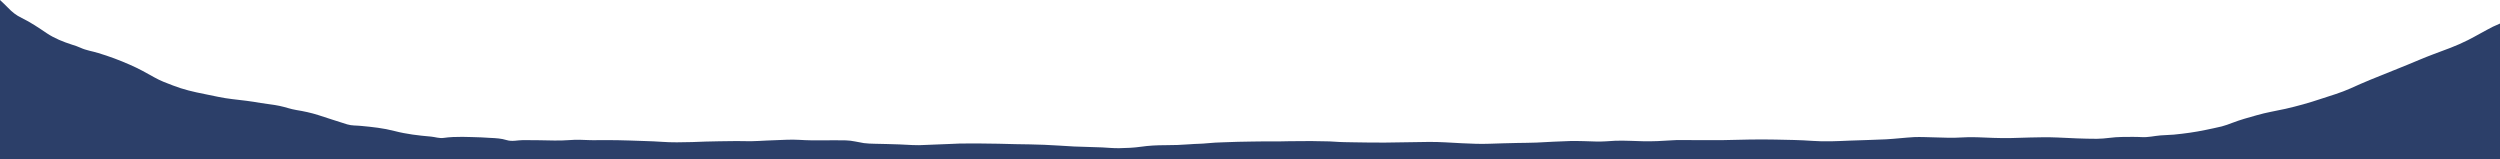 <?xml version="1.0" encoding="utf-8"?>
<!-- Generator: Adobe Illustrator 26.5.3, SVG Export Plug-In . SVG Version: 6.00 Build 0)  -->
<svg version="1.1" id="レイヤー_1" xmlns="http://www.w3.org/2000/svg" xmlns:xlink="http://www.w3.org/1999/xlink" x="0px"
	 y="0px" viewBox="0 0 1919.8 122.3" style="enable-background:new 0 0 1919.8 122.3;" xml:space="preserve">
<style type="text/css">
	.st0{fill:#2C3F69;}
</style>
<path class="st0" d="M0,122.3V0c2.1,2,4.1,3.8,6,5.8c3.1,3.3,6.6,6.1,10.7,8c6.8,3.3,13,7.5,19.2,11.7c6,4,12.6,6.6,19.4,8.8
	c2.2,0.7,4.5,1.4,6.6,2.4c4.3,2,9,2.6,13.5,4c8.3,2.5,16.4,5.5,24.3,9c6.5,2.8,12.8,6.3,19,9.8c4.4,2.5,9.2,4.3,14,6.1
	c7.9,3.1,16.1,5,24.3,6.6c7.1,1.4,14,3.1,21.3,3.9c7.3,0.8,14.7,1.7,22,3c4.7,0.8,9.6,1.2,14.3,2.2c4.4,0.9,8.6,2.5,13,3.2
	c5.6,0.9,11.2,2.1,16.6,3.8c7.5,2.4,14.9,4.9,22.4,7.2c3.5,1.1,7.2,0.8,10.8,1.2c8.6,0.8,17.1,1.7,25.5,3.9
	c9.2,2.4,18.7,3.5,28.1,4.3c3.2,0.3,6.4,1.5,9.7,1c4.8-0.7,9.6-0.8,14.4-0.8c4.8,0,9.6,0.3,14.5,0.4c2.3,0.1,4.6,0.3,6.9,0.4
	c4.3,0.2,8.5,0.4,12.6,1.7c4.2,1.3,8.4,0,12.7,0c4.1,0,8.3,0.1,12.4,0.1c7.6,0.1,15.2,0.5,22.8-0.1c5.2-0.4,10.3-0.3,15.5,0
	c4.2,0.2,8.5-0.1,12.7,0c6,0.1,12,0,18,0.3c8.2,0.4,16.5,0.4,24.7,1c7.9,0.6,15.8,0.4,23.8,0.2c6.8-0.2,13.5-0.6,20.3-0.6
	c6.4,0,12.7-0.3,19.1-0.1c7.8,0.3,15.6-0.5,23.4-0.7c6.4-0.2,12.9-0.7,19.3-0.3c11.9,0.8,23.9,0.1,35.8,0.4
	c4.7,0.1,9.2,1.4,13.8,2.1c2.8,0.4,5.5,0.4,8.3,0.5c6.3,0.2,12.7,0.2,19,0.5c6.7,0.3,13.4,0.9,20.1,0.4c6.7-0.4,13.4-0.4,20.1-0.8
	c7.5-0.5,15.1-0.2,22.6-0.3c8.7,0,17.5,0.3,26.2,0.5c7.4,0.1,14.8,0.2,22.3,0.5c7.6,0.3,15.2,0.9,22.8,1.3
	c7.2,0.3,14.3,0.5,21.5,0.7c4.4,0.2,8.8,0.7,13.2,0.6c5.5-0.1,11.1-0.3,16.6-1.1c6.2-0.9,12.4-1.2,18.7-1.2c6.3,0,12.6-0.2,18.8-0.7
	c4.5-0.4,9.1-0.3,13.6-0.8c7.8-0.8,15.6-0.7,23.4-1.1c3.7-0.1,7.4-0.1,11.1-0.2c6.8-0.1,13.6-0.2,20.4-0.1c4.8,0,9.5-0.3,14.3-0.2
	c4.6,0.1,9.2-0.2,13.8,0c4.8,0.2,9.6,0,14.4,0.4c5.2,0.4,10.4,0.4,15.5,0.5c7.9,0.1,15.8,0.3,23.7,0.2c11.1-0.1,22.2-0.4,33.3-0.5
	c8.5-0.1,17,0.6,25.4,1c7.1,0.3,14.1,0.7,21.2,0.4c7.1-0.2,14.2-0.5,21.3-0.6c5-0.1,10-0.1,14.9-0.3c8.7-0.4,17.4-1,26.1-1.2
	c6.7-0.1,13.3,0.2,20,0.4c4.8,0.1,9.5-0.3,14.3-0.6c7.4-0.3,14.8,0.3,22.2,0.4c6.9,0.1,13.7-0.2,20.6-0.7c5.3-0.4,10.6-0.2,16-0.2
	c8.2,0,16.5,0.1,24.7,0c13.1-0.3,26.3-0.7,39.4-0.4c9.6,0.2,19.2,0.3,28.7,1c9.5,0.7,19,0.2,28.4-0.2c9.3-0.4,18.7-0.5,28-1
	c7.2-0.4,14.4-1.3,21.6-1.7c5.2-0.2,10.3,0.1,15.5,0.2c6.7,0.1,13.5,0.6,20.2,0.1c8.4-0.6,16.8,0,25.2,0.3c9.4,0.4,18.8,0,28.1-0.3
	c7-0.2,14-0.3,21,0c10.1,0.5,20.2,1,30.3,1c6.4,0,12.7-1.4,19.1-1.4c5.1,0,10.3-0.2,15.4,0.1c4.9,0.3,9.6-0.9,14.3-1.3
	c3.4-0.3,6.9-0.3,10.3-0.6c8.2-0.8,16.3-1.9,24.4-3.6c4.2-0.9,8.3-1.7,12.4-2.7c2.7-0.7,5.4-1.7,8-2.7c6.2-2.4,12.5-4.1,18.9-5.9
	c7.2-2.1,14.7-3.3,22-4.9c9.2-2.1,18.2-4.6,27.1-7.6c7.7-2.5,15.5-4.8,22.9-8.1c5.1-2.3,10.2-4.6,15.4-6.7c9.3-3.8,18.7-7.5,28-11.3
	c6.6-2.7,13.2-5.6,19.9-8.1c9.1-3.4,18.3-6.6,26.9-11c6.5-3.3,12.7-7,19.2-10.3c1.7-0.8,3.5-1.5,5.4-2.4v104.2
	C1919.8,122.3,639.2,122.3,0,122.3z"/>
</svg>
